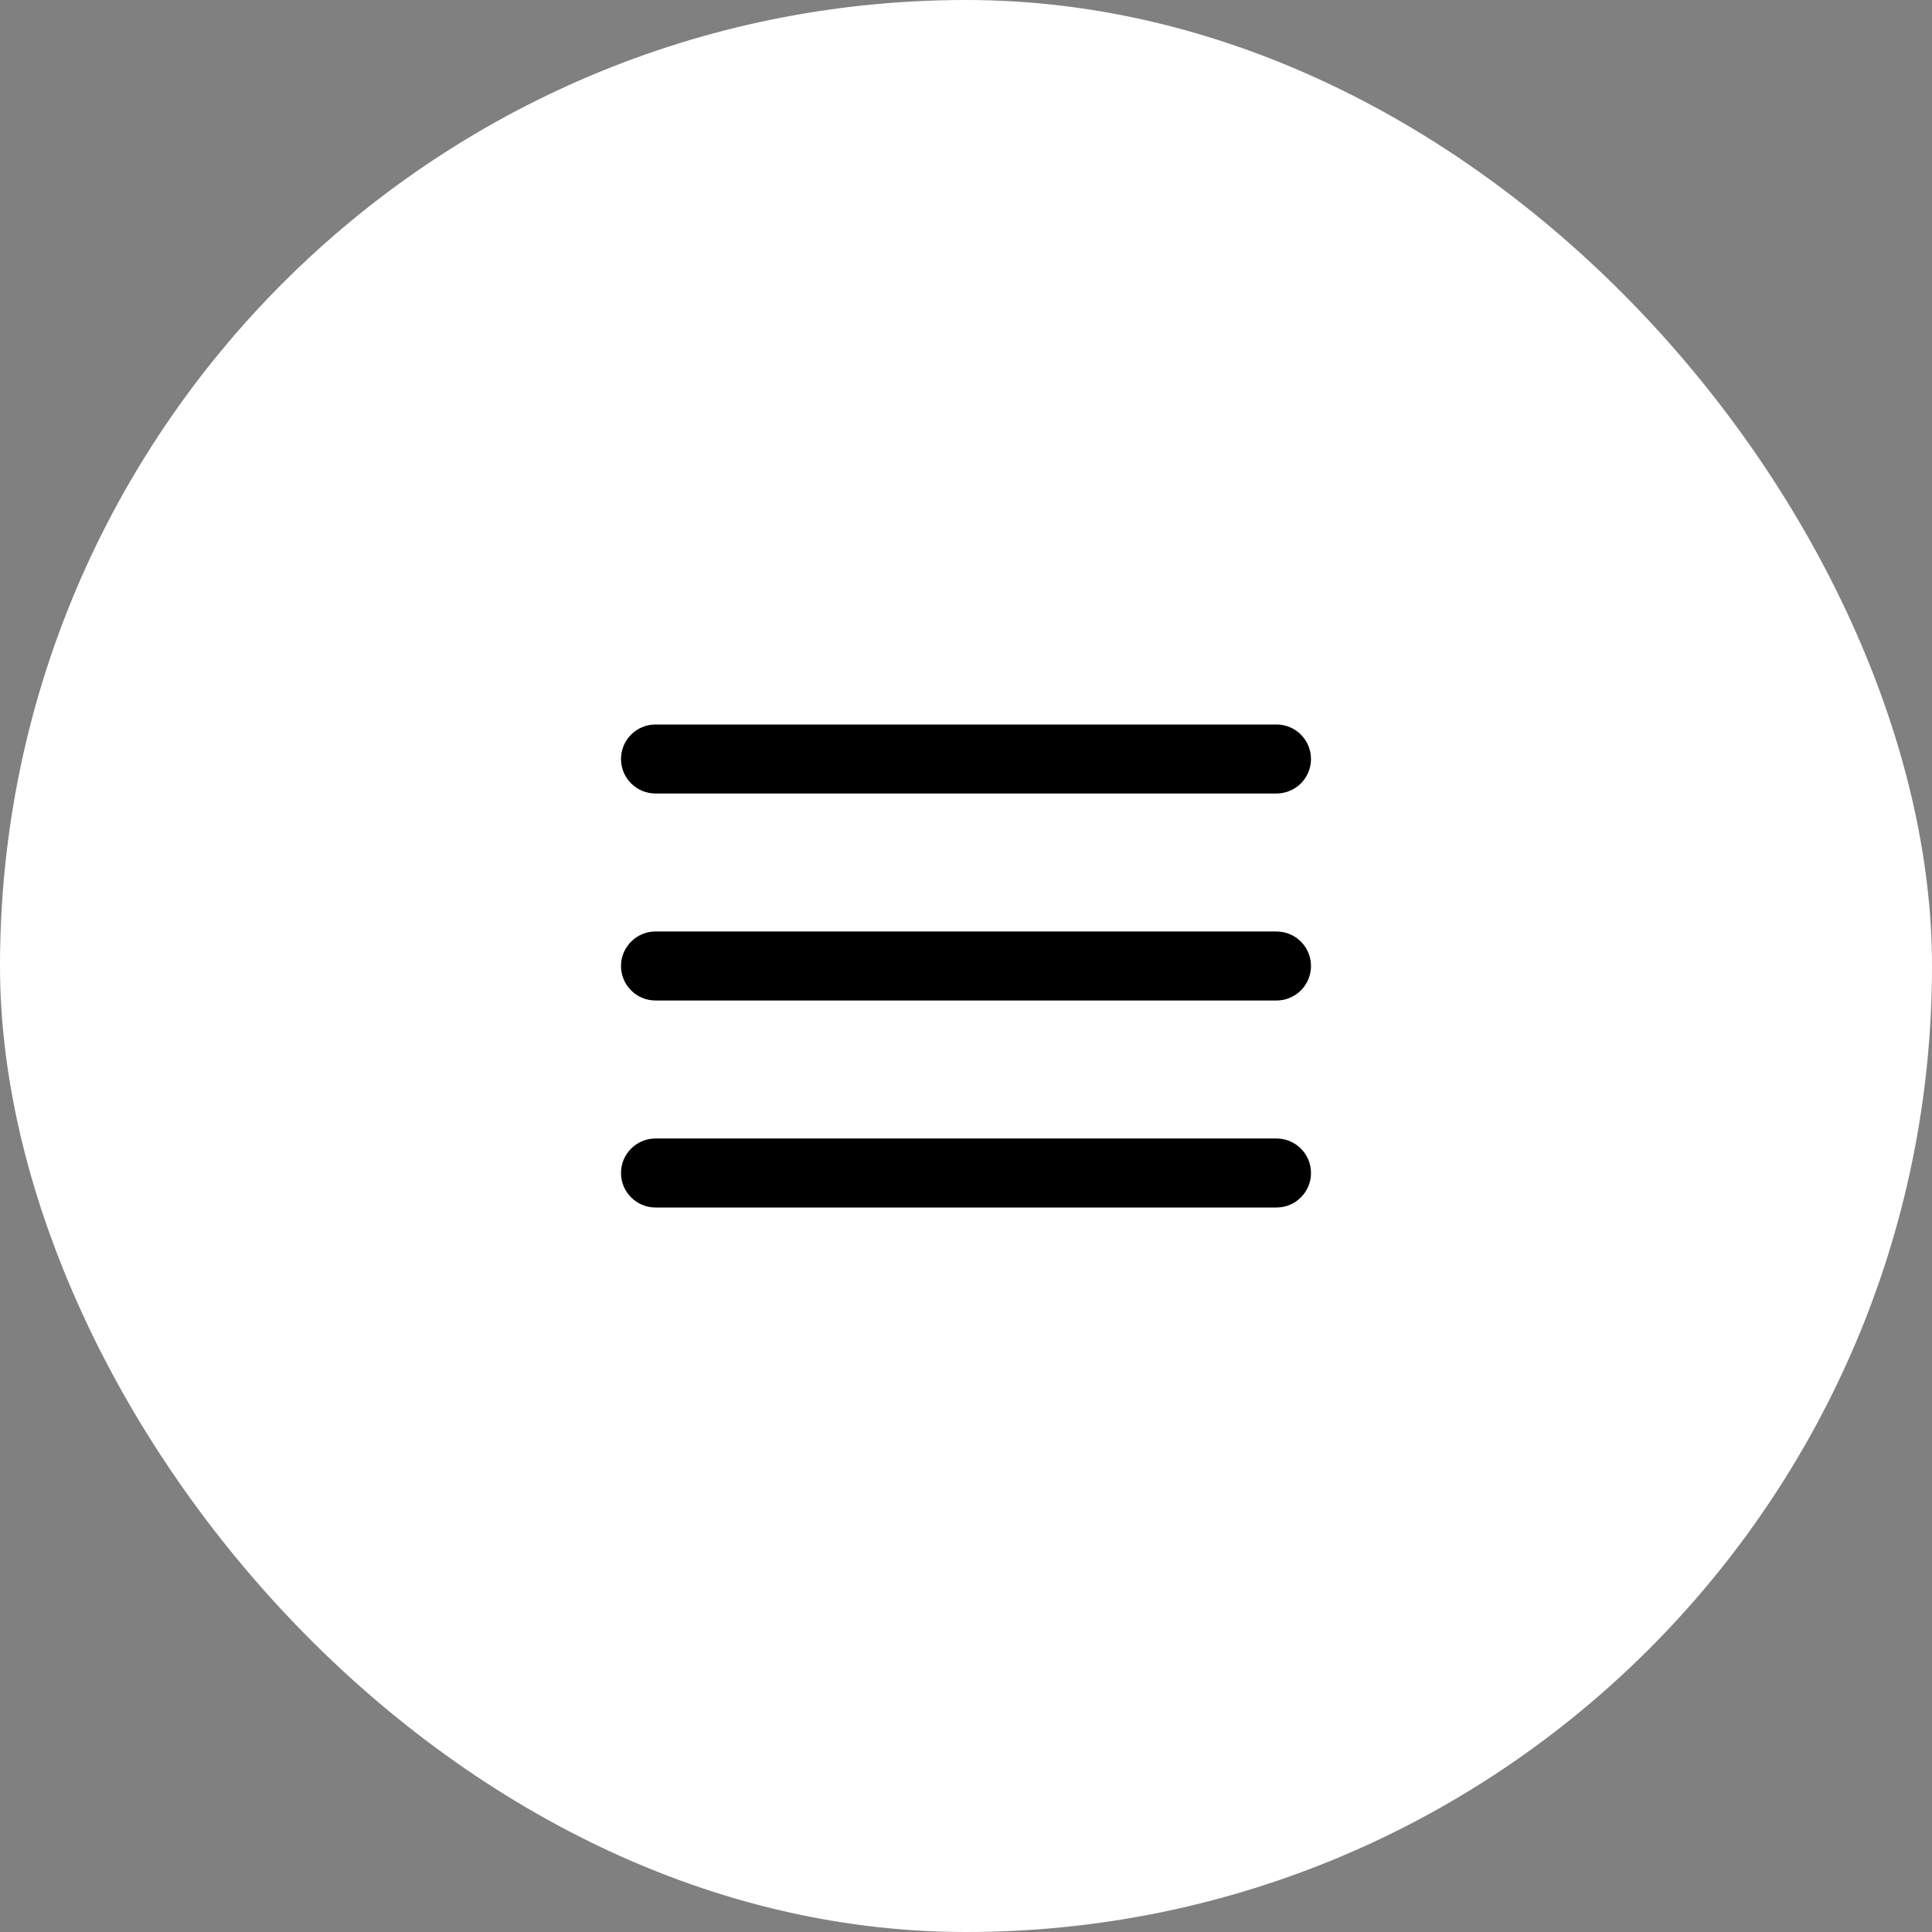 <?xml version="1.0" encoding="UTF-8"?> <svg xmlns="http://www.w3.org/2000/svg" width="35" height="35" viewBox="0 0 35 35" fill="none"><rect x="0" y="0" width="35" height="35" fill="#808080" stroke="none"/><rect width="35" height="35" rx="17.5" fill="white"></rect><path d="M11.25 13.75C11.25 13.405 11.53 13.125 11.875 13.125H23.125C23.47 13.125 23.75 13.405 23.75 13.75C23.75 14.095 23.47 14.375 23.125 14.375H11.875C11.53 14.375 11.25 14.095 11.25 13.75Z" fill="black"></path><path d="M11.25 17.5C11.25 17.155 11.53 16.875 11.875 16.875H23.125C23.47 16.875 23.75 17.155 23.75 17.5C23.75 17.845 23.47 18.125 23.125 18.125H11.875C11.53 18.125 11.25 17.845 11.25 17.5Z" fill="black"></path><path d="M11.875 20.625C11.53 20.625 11.25 20.905 11.25 21.25C11.25 21.595 11.53 21.875 11.875 21.875H23.125C23.47 21.875 23.75 21.595 23.75 21.25C23.75 20.905 23.47 20.625 23.125 20.625H11.875Z" fill="black"></path></svg> 